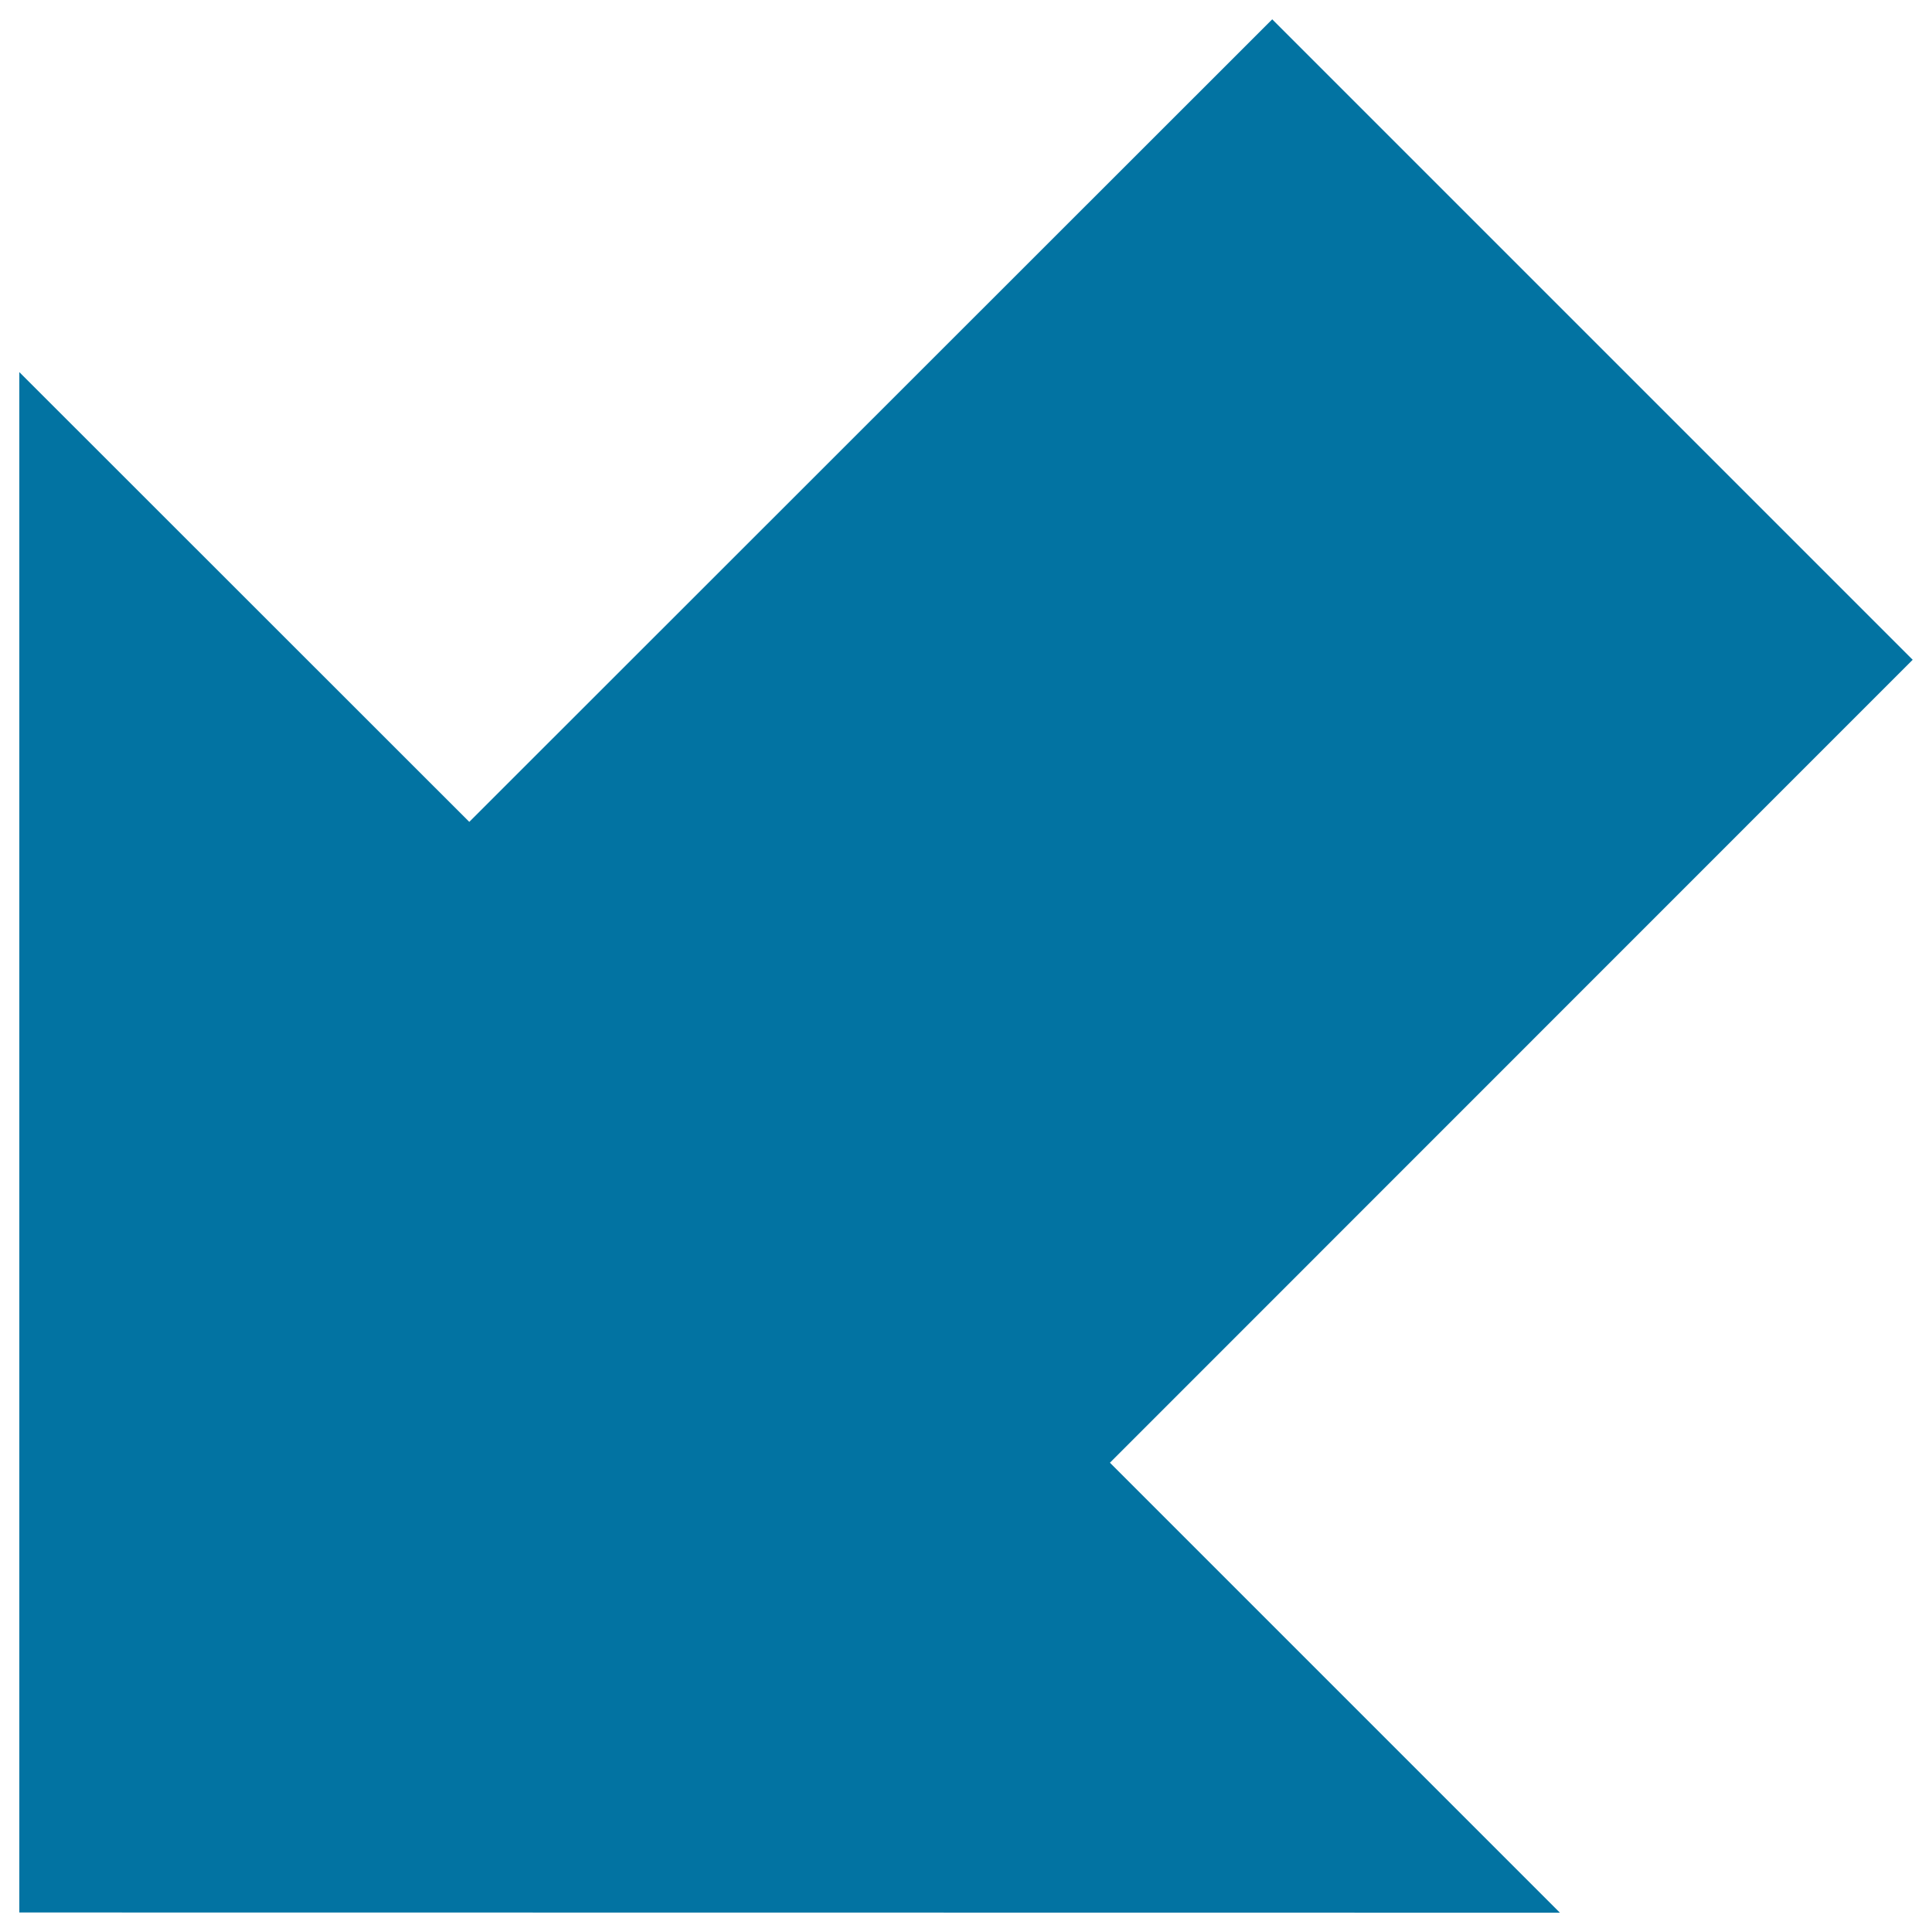 <svg xmlns="http://www.w3.org/2000/svg" viewBox="0 0 1000 1000" style="fill:#0273a2">
<title>Diagonal Left Arrow Pointing Down SVG icon</title>
<g><g><polygon points="10,989.9 807.4,990 574.5,757.1 990,341.5 658.5,10 242.9,425.4 10,192.6 "/></g></g>
</svg>